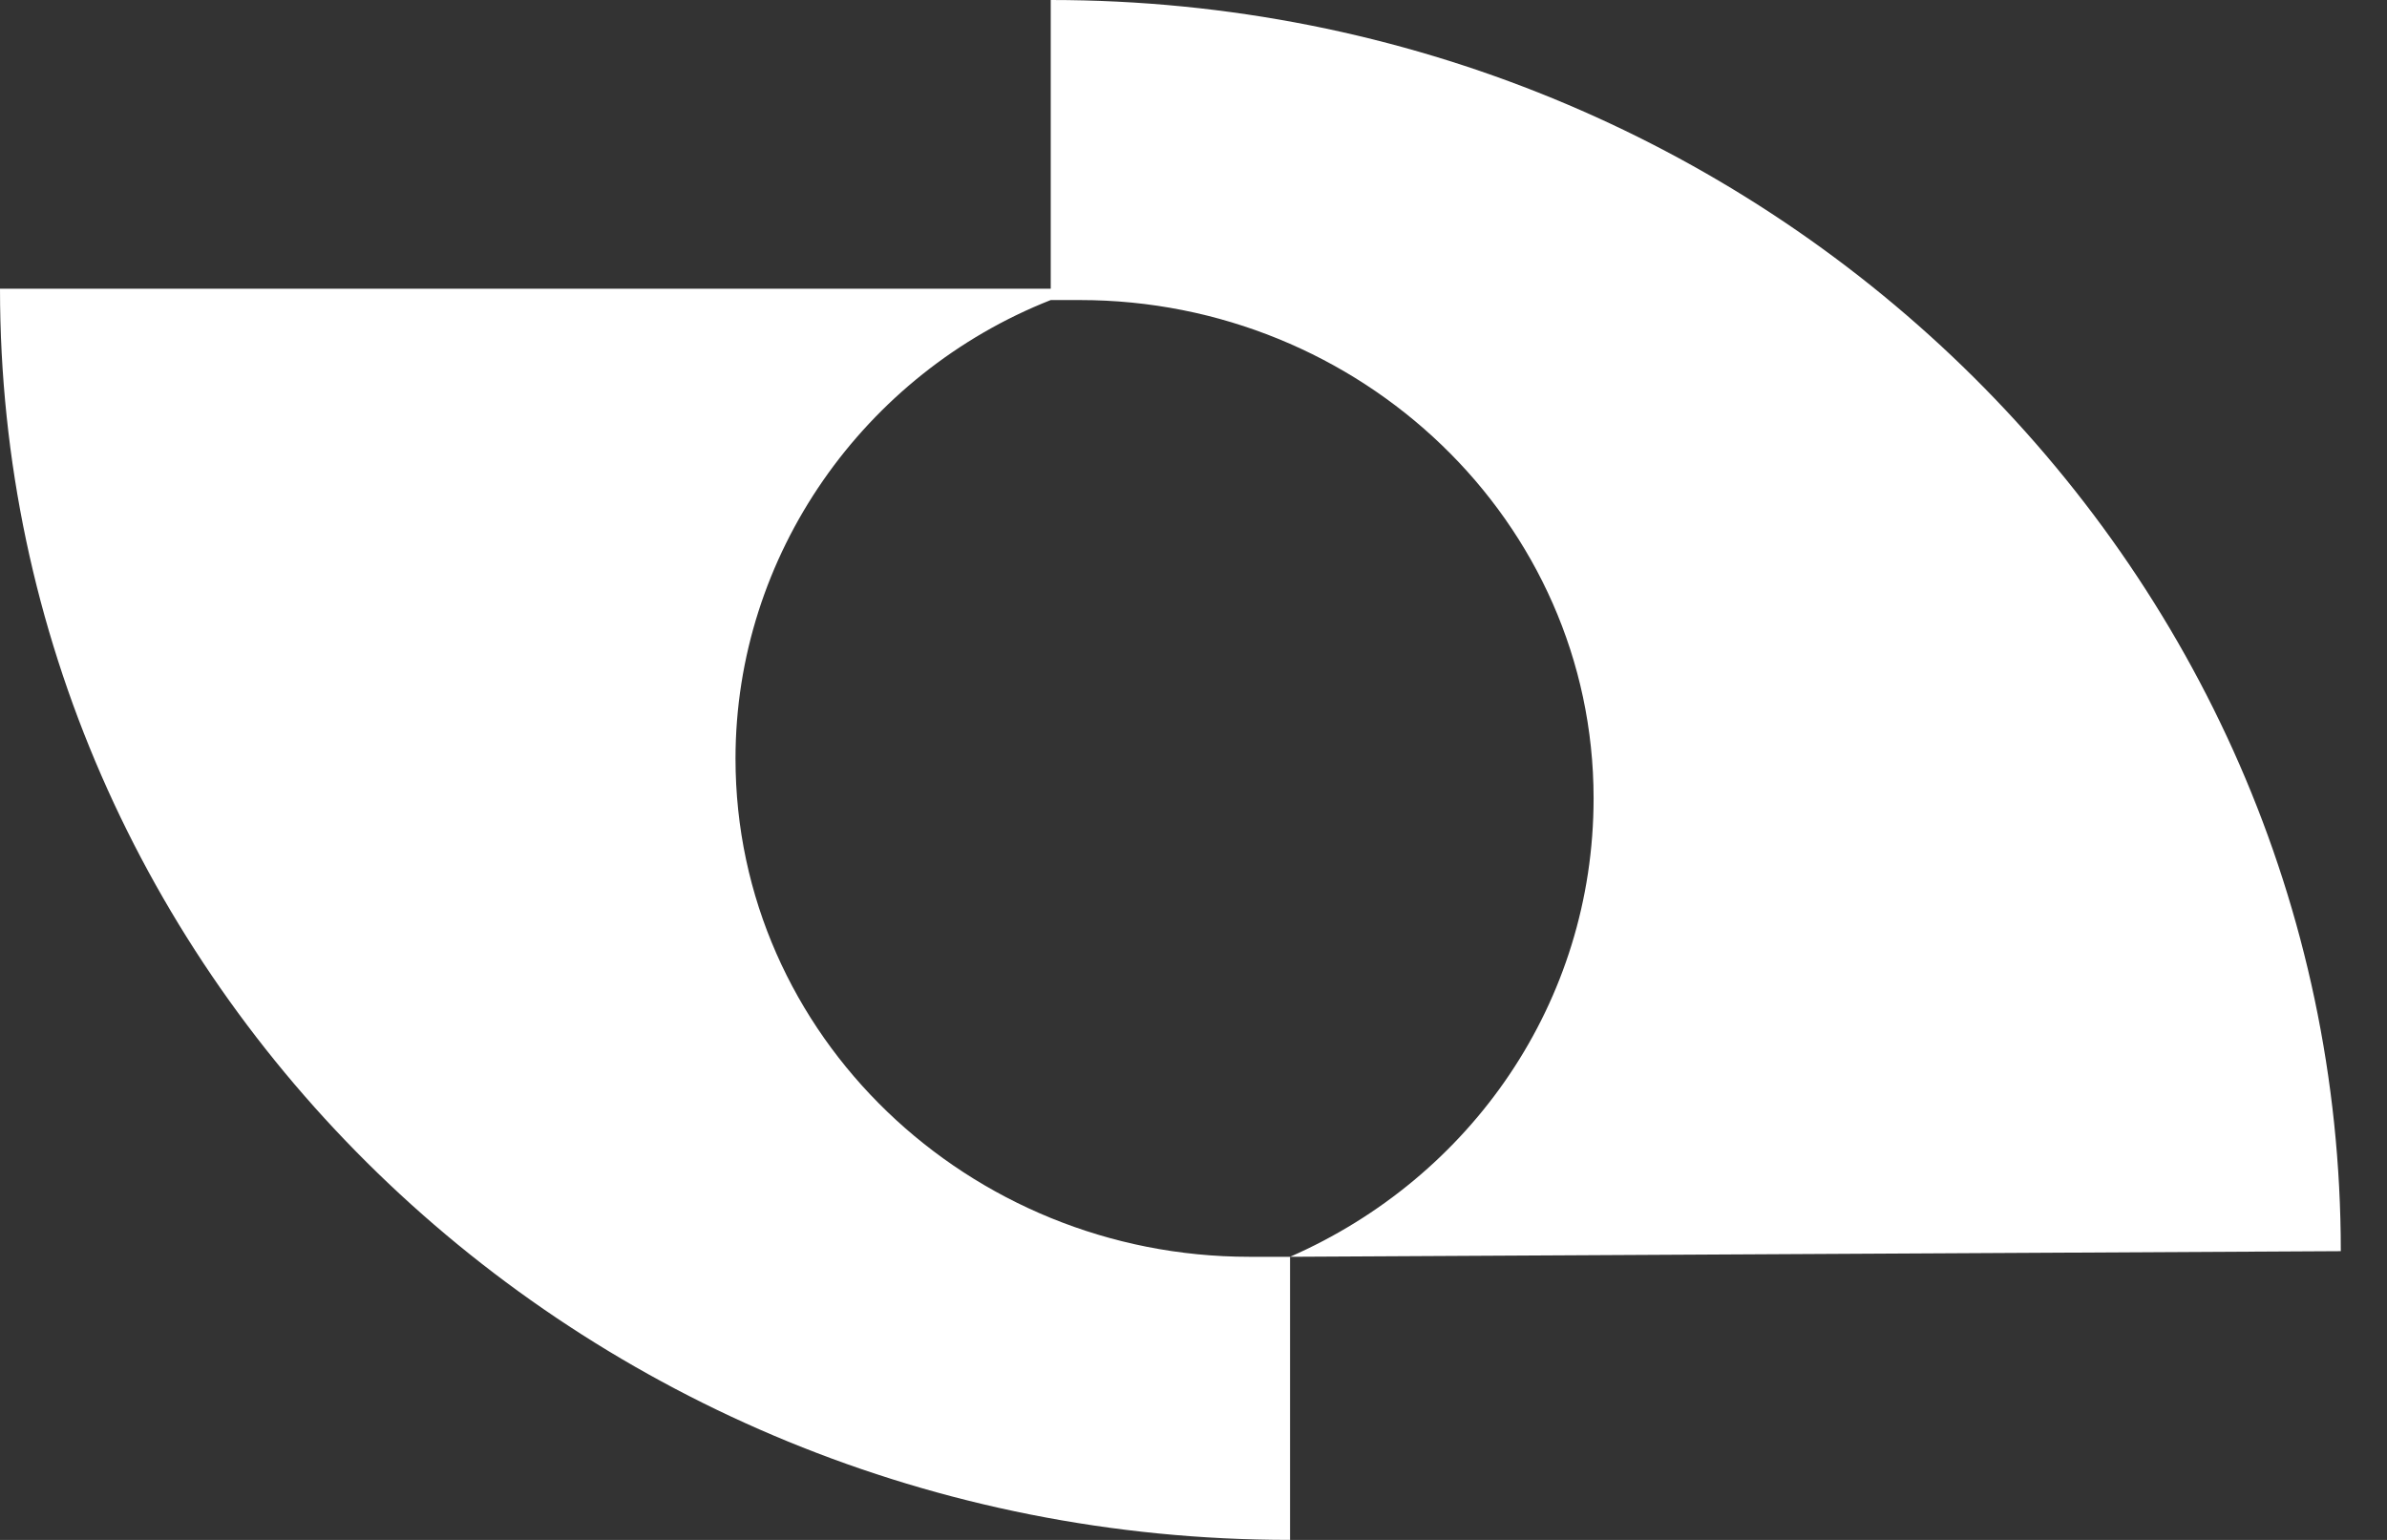 <svg width="31" height="20" viewBox="0 0 31 20" fill="none" xmlns="http://www.w3.org/2000/svg">
<rect x="0" y="0" width="31" height="20" fill="#333333" stroke="none"/>
<path d="M16.754 16.323C16.602 16.323 16.451 16.323 16.224 16.323C12.585 16.323 9.552 13.456 9.552 9.853C9.552 7.206 11.22 4.853 13.646 3.897C13.797 3.897 13.873 3.897 14.025 3.897C17.664 3.897 20.696 6.765 20.696 10.368C20.696 13.015 19.104 15.294 16.754 16.323L30.4 16.25C30.4 7.279 22.895 -3.28064e-07 13.646 -7.32345e-07L13.646 3.75L2.84463e-05 3.75C2.80542e-05 12.721 7.505 20 16.754 20L16.754 16.323Z" fill="white"/>
</svg>
